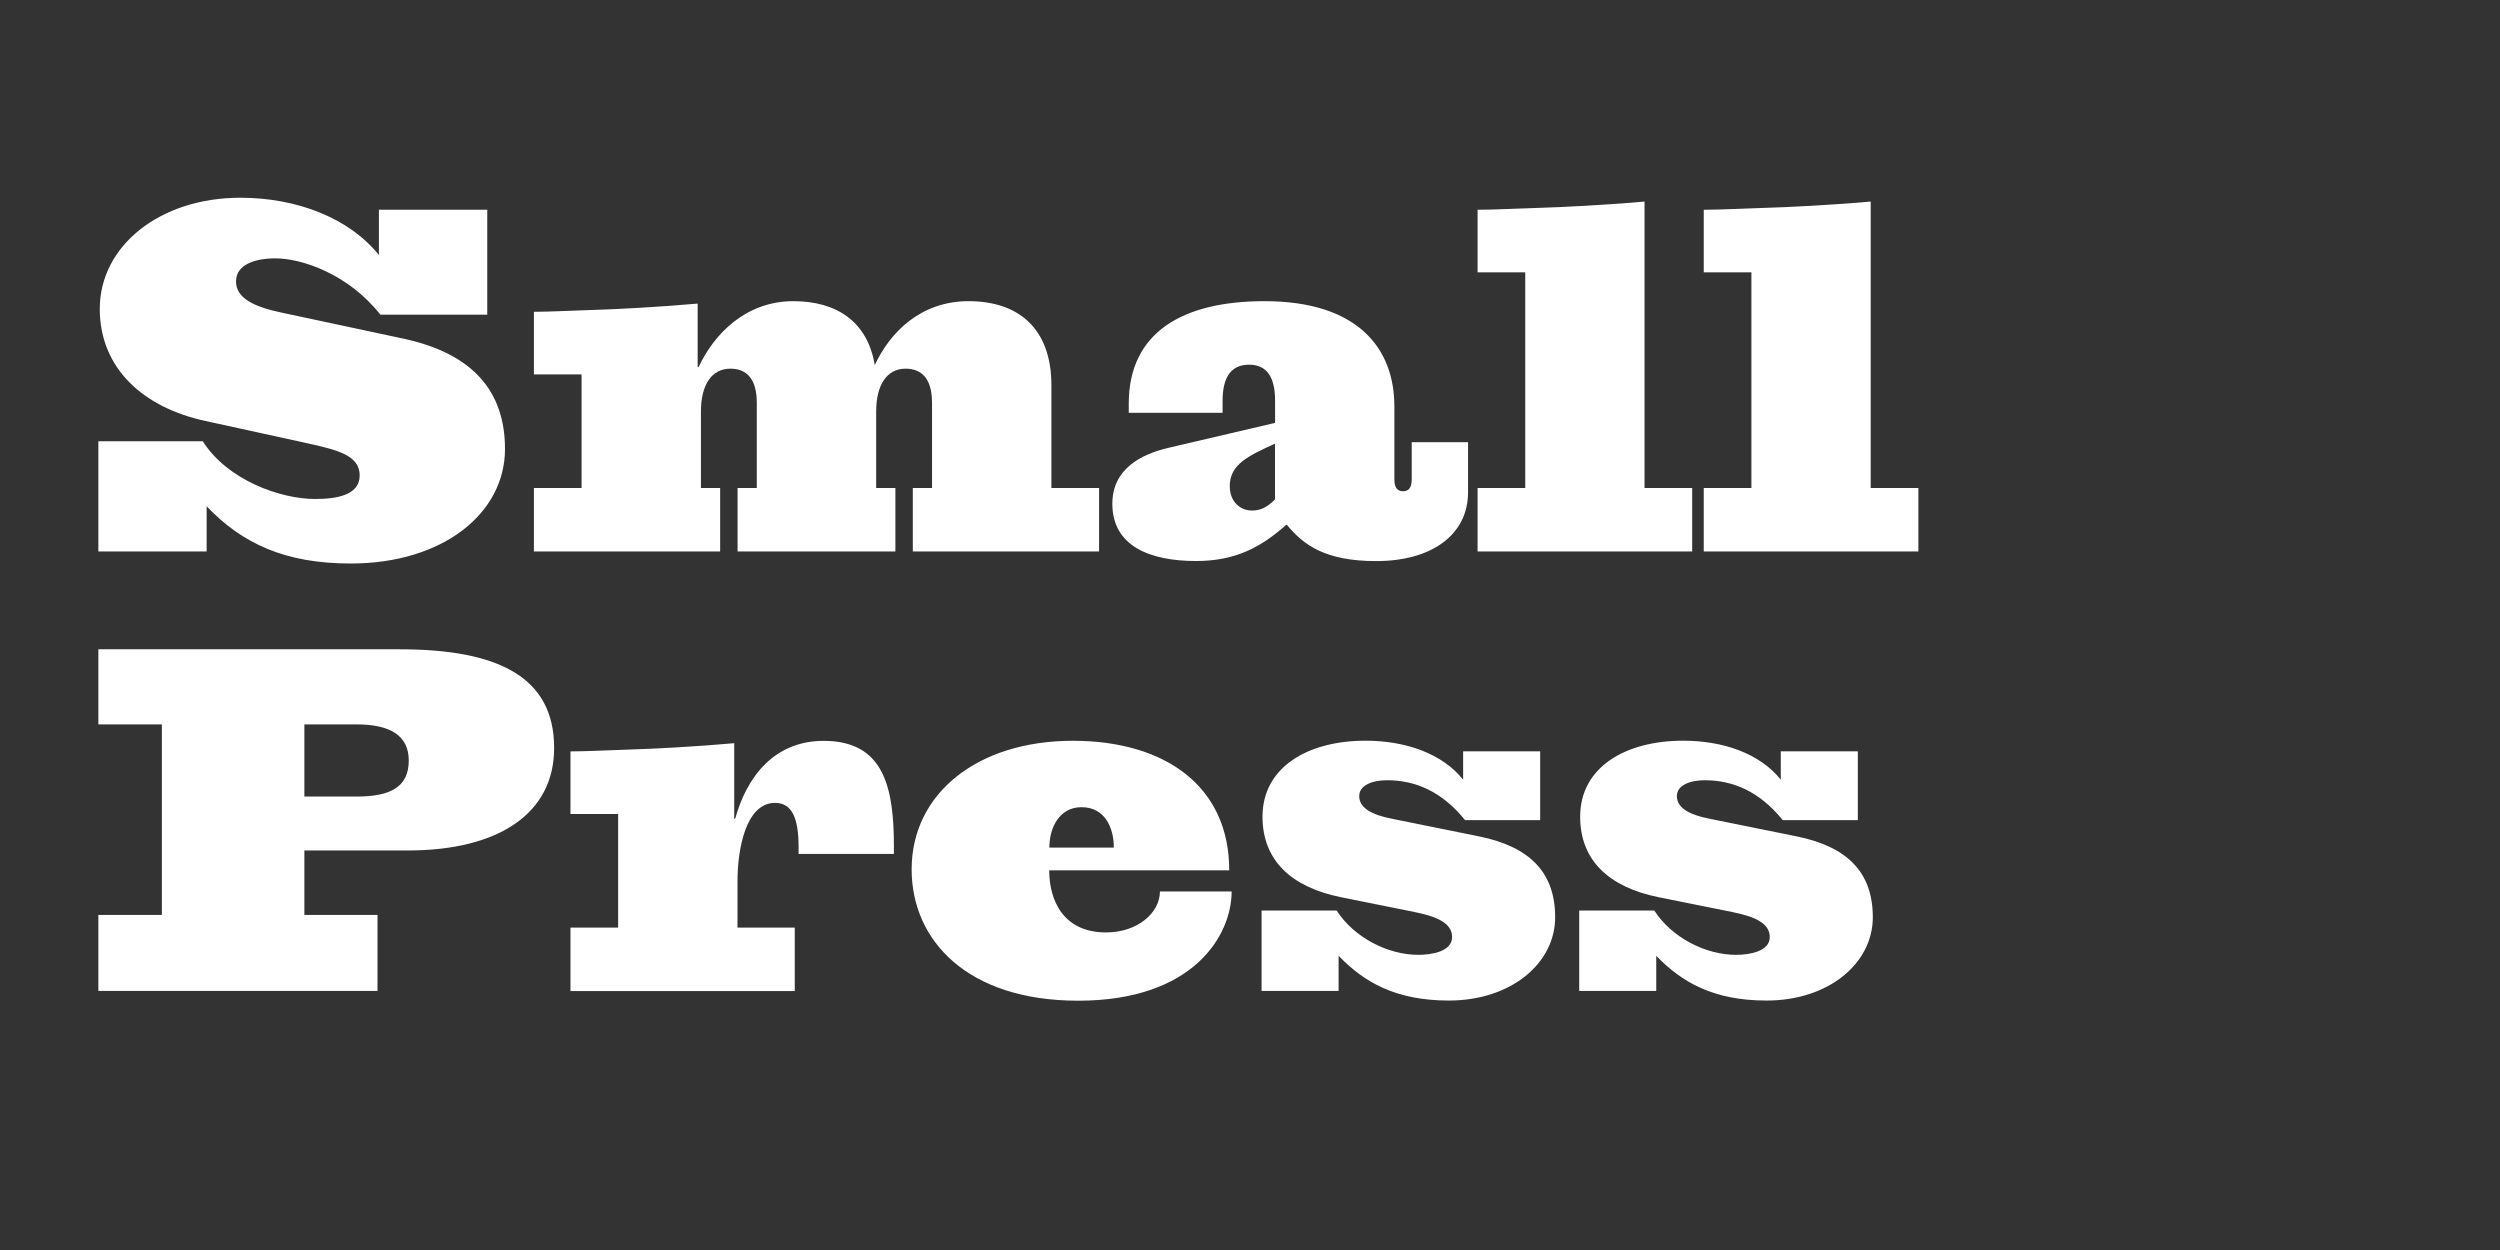 <?xml version="1.0" encoding="UTF-8"?>
<svg enable-background="new 0 0 3200 1600" version="1.1" viewBox="0 0 3200 1600" xml:space="preserve" xmlns="http://www.w3.org/2000/svg">
<rect x="0" y="0" width="3200" height="1600" fill="#333333" stroke="none"/>
<style type="text/css">
	.st0{fill:#FFFFFF;}
</style>


	<path class="st0" d="m2188.3 1048c-25.3-4.9-41.9-13.6-41.9-29 0-14.2 17.2-20.3 35.7-20.3 35.7 0 70.2 14.2 99.8 51.1h96.1v-88.1h-98.6v36.3c-26.5-33.3-73.3-49.9-125-49.9-73.9 0-131.8 33.9-131.8 97.3 0 55.4 36.3 89.9 99.8 102.9l94.9 19.1c27.1 5.5 48 13.6 48 32s-25.9 22.8-43.1 22.8c-38.8 0-81.9-21.6-104.7-56.7h-96.1v102.9h98.6v-45c32.6 33.9 73.3 57.3 141.1 57.3 80.1 0 136.1-48 136.1-106.6s-33.9-90.6-97.3-103.5l-111.6-22.6zm-406.6 0c-25.3-4.9-41.9-13.6-41.9-29 0-14.2 17.2-20.3 35.7-20.3 35.7 0 70.2 14.2 99.8 51.1h96.1v-88.1h-98.6v36.3c-26.5-33.3-73.3-49.9-125-49.9-73.9 0-131.8 33.9-131.8 97.3 0 55.4 36.3 89.9 99.8 102.9l94.9 19.1c27.1 5.5 48 13.6 48 32s-25.9 22.8-43.1 22.8c-38.8 0-81.9-21.6-104.7-56.7h-96.1v102.9h98.6v-45c32.6 33.9 73.3 57.3 141.1 57.3 80.1 0 136.1-48 136.1-106.6s-33.9-90.6-97.3-103.5l-111.6-22.6zm-397.3-14.8c29.6 0 41.3 25.9 41.3 51.7h-82.5c-0.1-24.6 12.2-51.7 41.2-51.7m-11.1-85c-122.6 0-206.4 67.8-206.4 164.5 0 91.2 71.5 168.2 213.1 168.2 147.8 0 196.5-83.8 196.5-139.8h-91.8c0 27.1-28.3 52.4-69 52.4-55.4 0-72.7-41.9-72.7-79.5h230.4c0.1-107.9-82.4-165.8-200.1-165.8m-433.7 3.1c-47.4 4.3-106.6 7.4-130.6 8-22.2 0.6-57.3 2.5-78.8 2.5v80.1h61v145.4h-61v81.3h287.1v-81.3h-73.3v-59.8c0-40 10.5-99.8 48-99.8 21.6 0 30.2 19.1 30.2 56.7v8.6h122v-9.2c0-75.2-12.3-135.5-89.9-135.5-63.4 0-98.6 46.2-113.3 99.8h-1.2v-96.8zm-483.5-24.1c43.1 0 67.1 14.2 67.1 46.2 0 34.5-24 46.2-67.1 46.2h-66.5v-92.4h66.5zm65.9 161.4c116.4 0 187.3-47.4 187.3-131.2 0-91.2-72.1-126.3-197.7-126.3h-385.7v96.1h81.3v243.9h-81.3v97.3h357.3v-97.3h-93.6v-82.5h132.4z"/>
	<path class="st0" d="m2394.6 258c-47.4 4.3-109.6 7.4-133.7 8-22.2 0.6-58.5 2.5-80.1 2.5v80.1h61v276h-61v81.3h274.7v-81.3h-61v-366.6zm-289.5 0c-47.4 4.3-109.6 7.4-133.7 8-22.2 0.6-58.5 2.5-80.1 2.5v80.1h61v276h-61v81.3h274.7v-81.3h-61v-366.6zm-473.1 381.3c-11.1 11.1-19.7 14.2-29.6 14.2-13.6 0-28.3-9.9-28.3-31.4 0-27.7 24-38.8 57.9-54.2v71.4zm15.4 32.7c20.9 25.3 48.7 46.2 114 46.2 71.5 0 117.7-33.9 117.7-88.1v-64.1h-72.1v47.4c0 9.9-3.1 15.4-11.1 15.4s-11.1-5.5-11.1-15.4v-93c0-75.8-48-134.9-166.3-134.9-104.1 0-173.7 39.4-173.7 131.2v11.7h120.1v-15.4c0-29.6 10.5-46.2 33.9-46.2s33.3 16.6 33.3 46.2v28.3l-136.8 32c-33.9 8-71.5 26.5-71.5 71.5 0 54.2 48 73.3 107.2 73.3 49.9 0 82.5-17.2 115.2-46.2h1.2zm-754.6-283.4c-47.4 4.3-106.6 7.4-130.6 8-22.2 0.6-57.3 2.5-78.8 2.5v80.1h61v145.4h-61v81.3h238.4v-81.3h-24.6v-97.9c0-33.9 13.6-54.8 37.6-54.8 20.3 0 33.9 12.3 33.9 43.7v109h-24.6v81.3h202v-81.3h-24.6v-97.9c0-33.9 13.6-54.8 37.6-54.8 20.3 0 33.9 12.3 33.9 43.7v109h-24.6v81.3h238.4v-81.3h-61v-131.3c0-73.9-43.1-107.8-106-107.8-61 0-100.4 39.4-120.1 81.9-9.2-56.1-49.3-81.9-104.1-81.9-61 0-101.6 41.9-121.4 84.4h-1.2v-81.3zm-531.6 11.7c-35.7-7.4-59.1-18.5-59.1-40 0-21.6 24-29.6 50.5-29.6 33.3 0 93 19.7 134.3 72.1h136.8v-134.3h-138.7v57.9c-37.6-46.8-104.1-73.3-177.4-73.3-102.9 0-179.9 61.6-179.9 142.3 0 75.8 55.4 126.3 135.5 143.5l129.4 28.3c38.8 8.6 67.8 15.4 67.8 41.3s-30.8 30.2-57.3 30.2c-43.7 0-112.1-24-143.5-73.9h-133.7v141.1h138.6v-57.9c45.6 48 101 73.3 184.2 73.3 118.9 0 197.7-64.7 197.7-146.6 0-73.9-41.3-122-129.4-141.1l-155.8-33.3z"/>

</svg>
